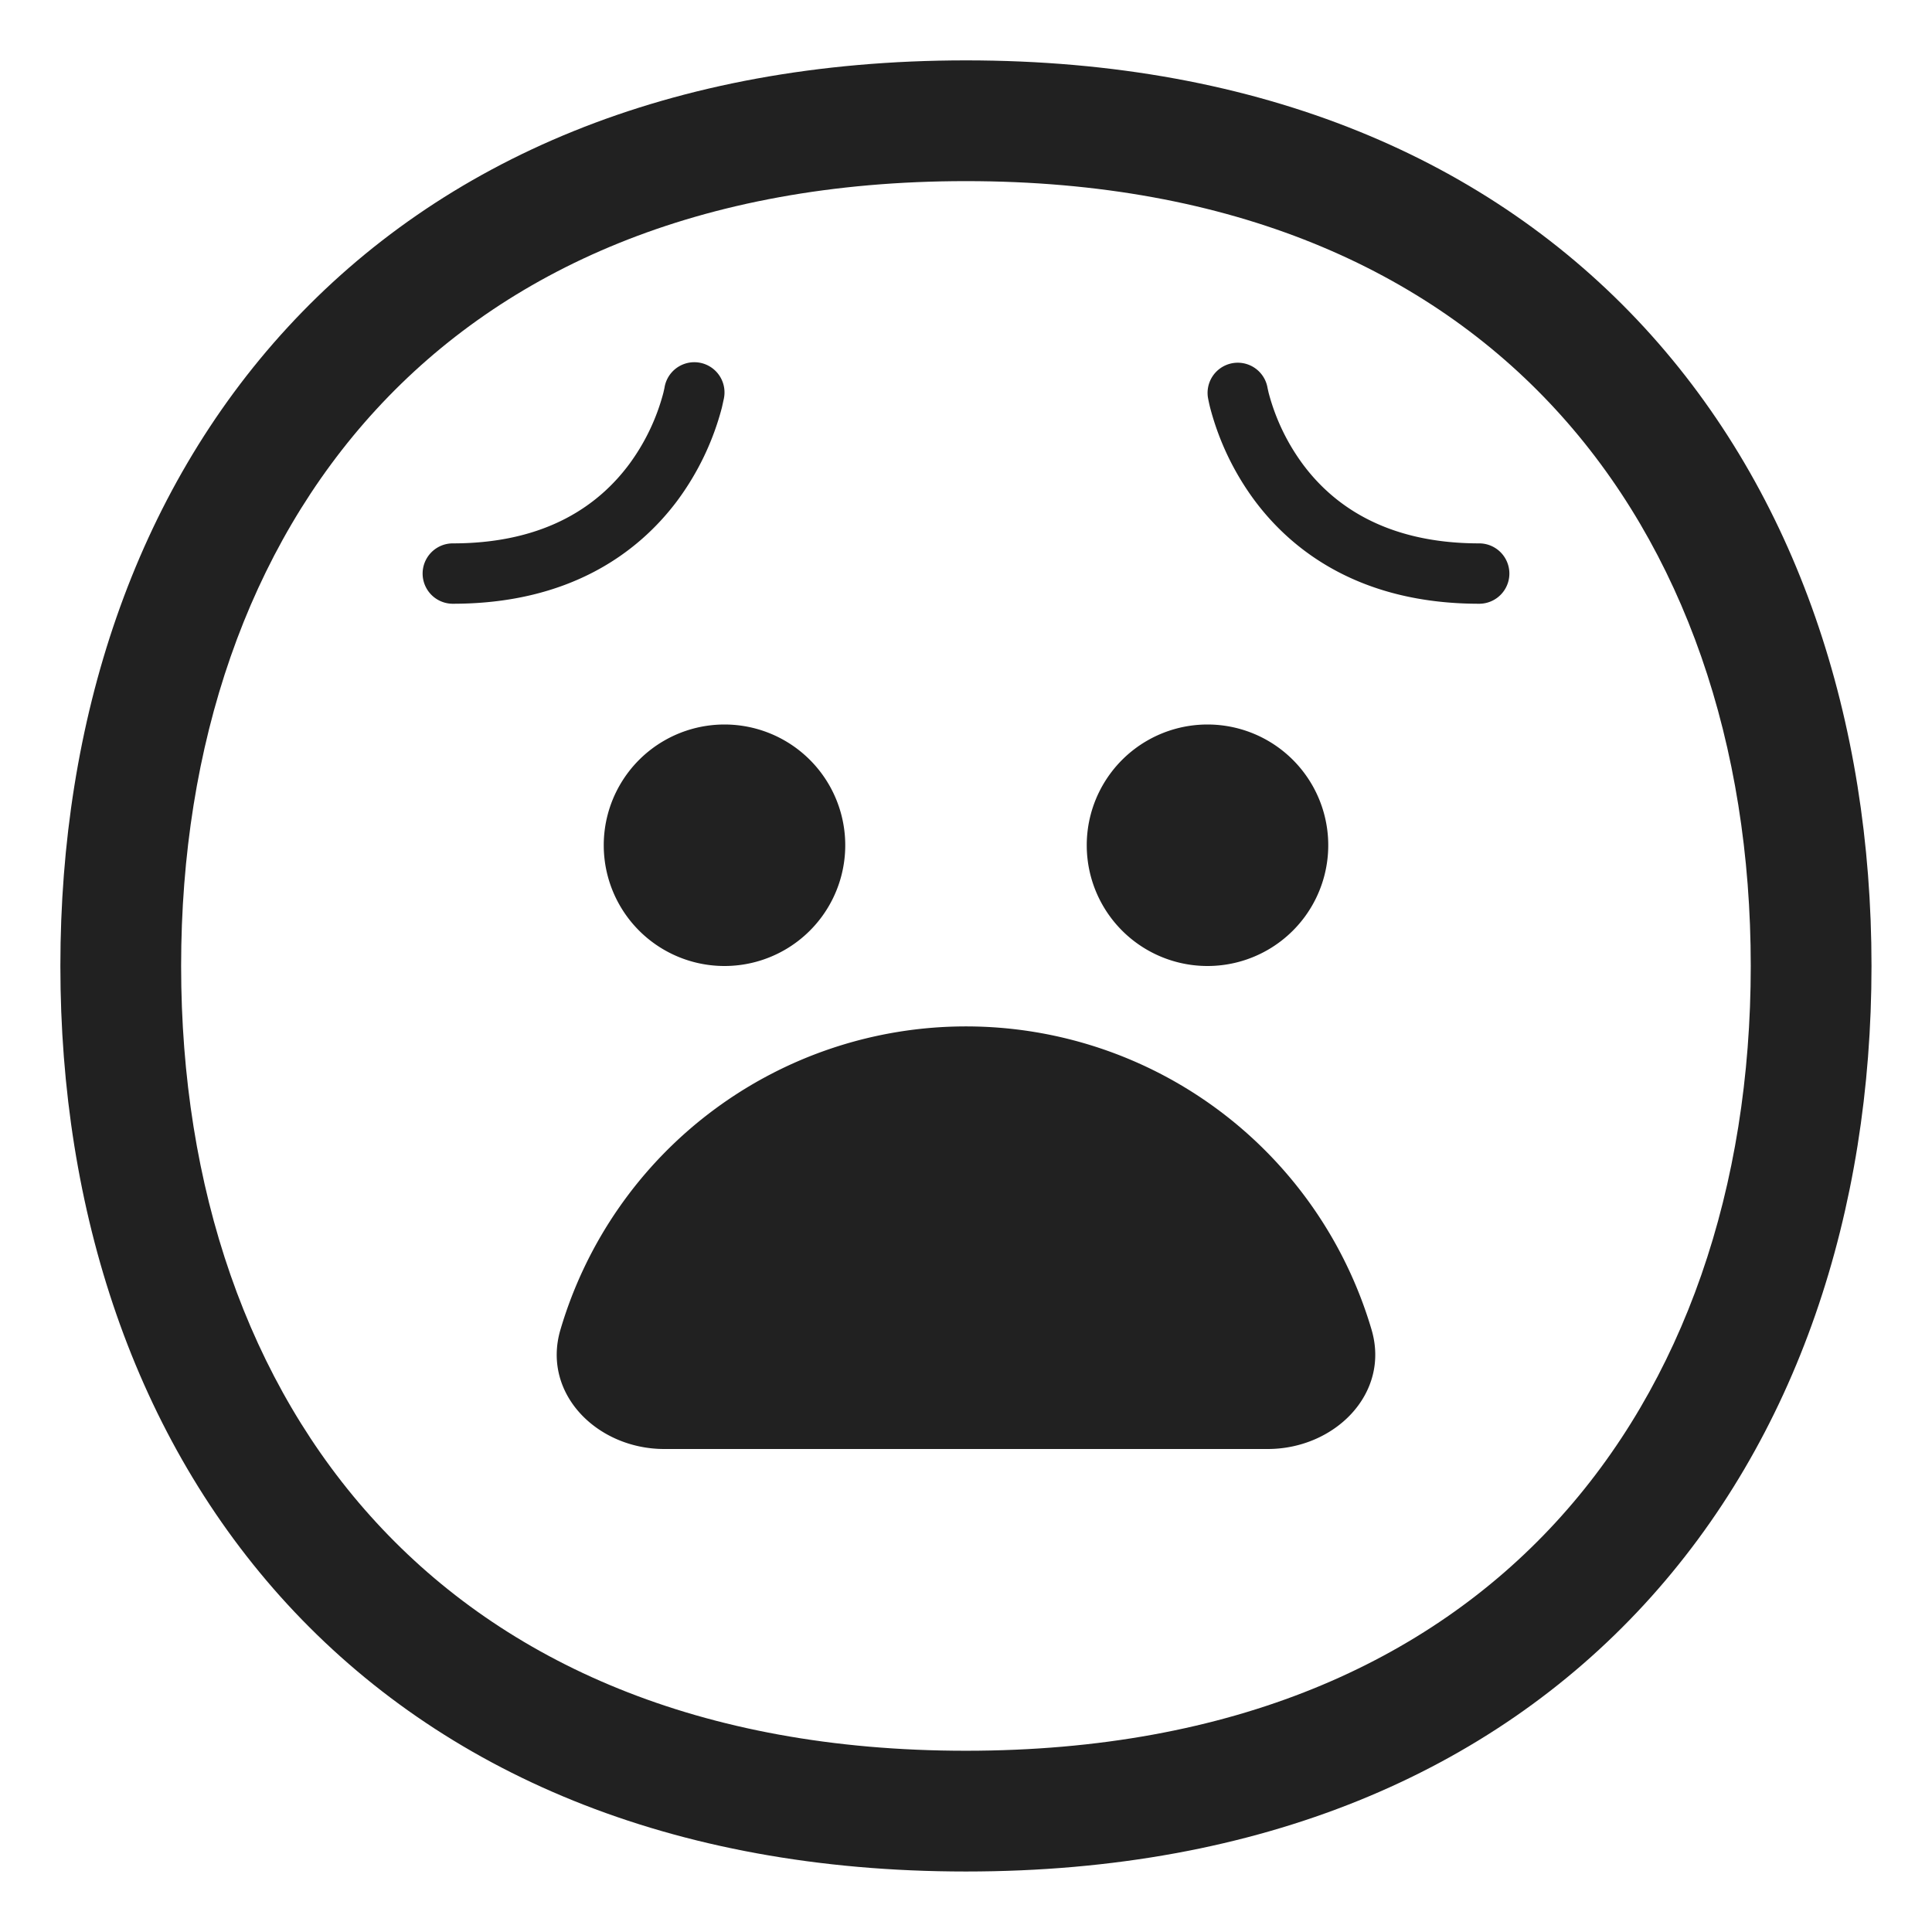 <svg xmlns="http://www.w3.org/2000/svg" fill="none" viewBox="0 0 32 32"><path fill="#212121" d="M11.007 6.416v.001l-.003.016-.017.075a3.49 3.49 0 0 1-.574 1.192C9.936 8.335 9.08 9 7.5 9a.5.5 0 1 0 0 1c1.92 0 3.063-.835 3.713-1.7a4.5 4.5 0 0 0 .744-1.55l.033-.15.002-.011v-.004l.001-.002a.5.5 0 0 0-.986-.167M12 16a2 2 0 1 0 0-4 2 2 0 0 0 0 4M20 16a2 2 0 1 0 0-4 2 2 0 0 0 0 4M20.993 6.417l.003.016.017.075a3.49 3.49 0 0 0 .574 1.192C22.063 8.335 22.92 9 24.5 9a.5.5 0 1 1 0 1c-1.92 0-3.063-.835-3.712-1.7a4.5 4.5 0 0 1-.745-1.55 3 3 0 0 1-.033-.15l-.002-.011v-.004l-.001-.002s-.042-.15 0 0a.5.5 0 0 1 .986-.166M22.718 22.026c.31 1.06-.615 1.974-1.72 1.974h-9.997c-1.105 0-2.03-.914-1.719-1.974a7.003 7.003 0 0 1 13.436 0"/><path fill="#212121" d="M15.999 1C11.095 1 7.313 2.654 4.763 5.423 2.226 8.178 1 11.938 1 15.999s1.226 7.82 3.763 10.576c2.55 2.769 6.332 4.423 11.236 4.423s8.686-1.654 11.235-4.423c2.537-2.755 3.764-6.515 3.764-10.576S29.77 8.178 27.234 5.423C24.684 2.654 20.903 1 16 1M3 15.999c0-3.67 1.106-6.91 3.235-9.221C8.35 4.48 11.568 3 15.999 3s7.648 1.48 9.764 3.778c2.129 2.311 3.235 5.55 3.235 9.22s-1.106 6.91-3.235 9.222c-2.116 2.298-5.333 3.778-9.764 3.778s-7.648-1.48-9.764-3.778C4.105 22.91 3 19.67 3 16"/></svg>